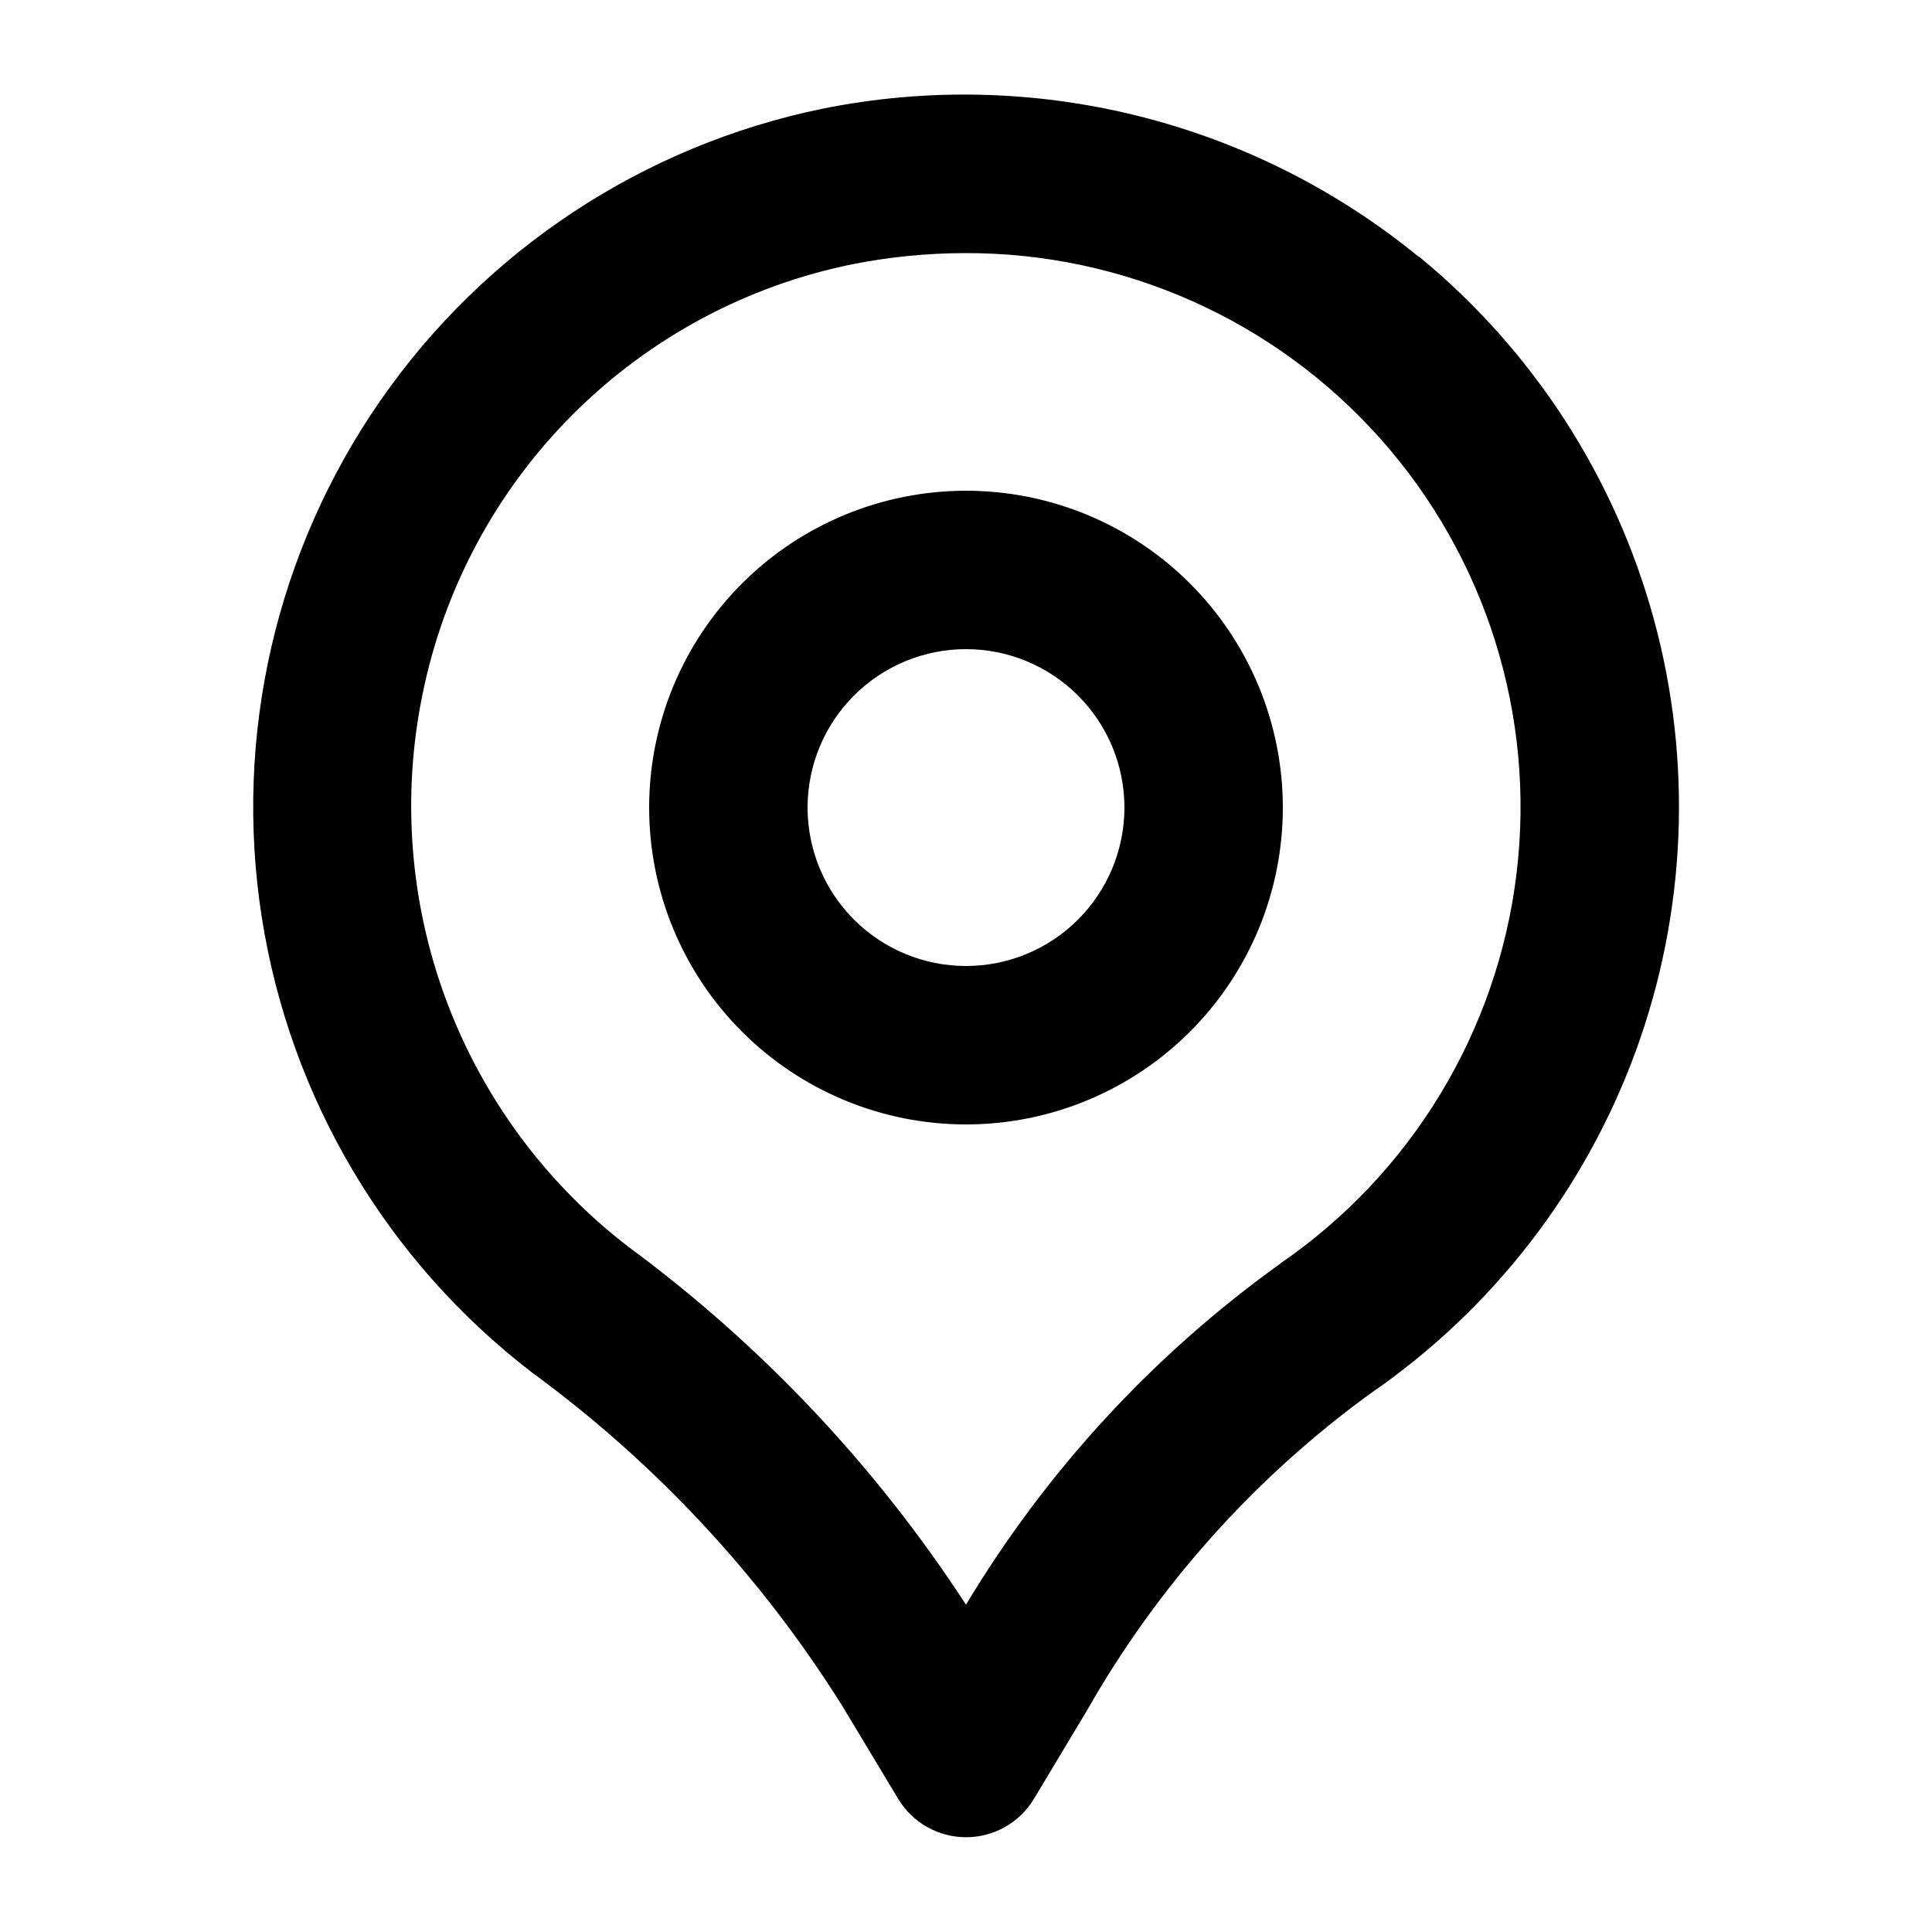 <?xml version="1.0" encoding="UTF-8"?>
<!-- Uploaded to: SVG Repo, www.svgrepo.com, Generator: SVG Repo Mixer Tools -->
<svg fill="#000000" width="800px" height="800px" version="1.1" viewBox="144 144 512 512" xmlns="http://www.w3.org/2000/svg">
 <g>
  <path d="m520.03 212.1c-21.777-17.832-47.242-30.605-74.555-37.406-27.312-6.797-55.793-7.453-83.391-1.91-47.562 9.75-89.547 37.441-117.24 77.32-27.695 39.883-38.969 88.895-31.488 136.87s33.145 91.227 71.664 120.78c32.812 24.016 60.746 54.059 82.312 88.523l14.695 24.434v0.004c3.793 6.312 10.621 10.172 17.988 10.172 7.367 0 14.195-3.859 17.988-10.172l14.086-23.469v-0.004c18.781-33.012 44.387-61.637 75.109-83.965 32.234-22.18 56.777-53.828 70.238-90.566 13.457-36.738 15.16-76.75 4.879-114.5s-32.039-71.371-62.27-96.215zm-36.672 266.73c-33.668 24.141-62.035 54.914-83.359 90.434-23.891-36.707-54.18-68.824-89.426-94.82-21.938-16.844-38.688-39.52-48.34-65.434-9.652-25.918-11.816-54.027-6.242-81.113 5.719-28.094 19.586-53.883 39.875-74.141 20.285-20.258 46.094-34.086 74.195-39.762 9.723-1.918 19.605-2.894 29.516-2.918 42.109-0.176 82.266 17.746 110.26 49.203 27.992 31.461 41.125 73.426 36.059 115.23-5.062 41.805-27.84 79.418-62.535 103.28z"/>
  <path d="m400 274.05c-22.27 0-43.629 8.848-59.375 24.594-15.75 15.746-24.594 37.105-24.594 59.375s8.844 43.625 24.594 59.375c15.746 15.746 37.105 24.594 59.375 24.594s43.625-8.848 59.371-24.594c15.75-15.75 24.594-37.105 24.594-59.375s-8.844-43.629-24.594-59.375c-15.746-15.746-37.102-24.594-59.371-24.594zm0 125.95c-11.137 0-21.816-4.426-29.688-12.297-7.875-7.875-12.297-18.555-12.297-29.688 0-11.137 4.422-21.816 12.297-29.688 7.871-7.875 18.551-12.297 29.688-12.297 11.133 0 21.812 4.422 29.688 12.297 7.871 7.871 12.297 18.551 12.297 29.688 0 11.133-4.426 21.812-12.297 29.688-7.875 7.871-18.555 12.297-29.688 12.297z"/>
 </g>
</svg>